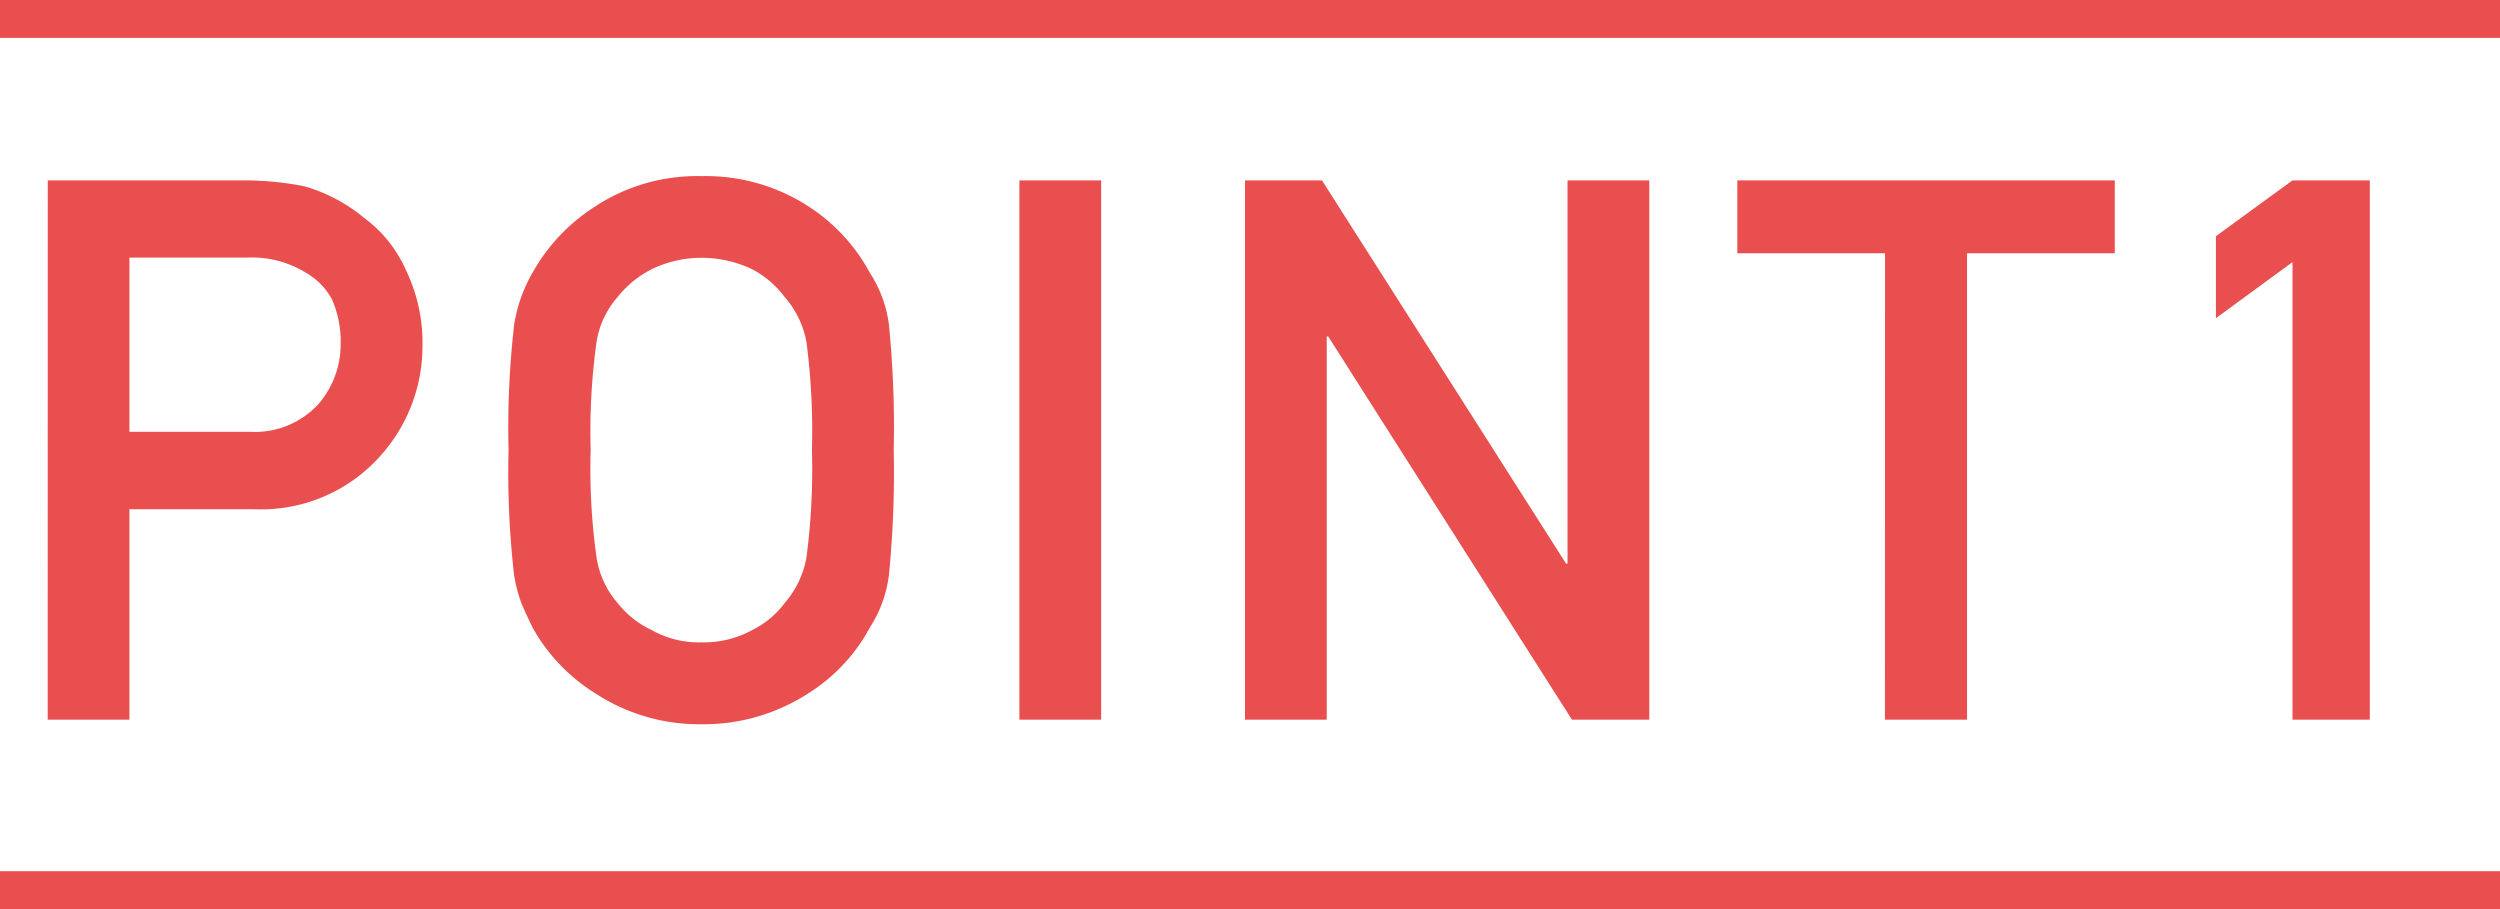 <svg xmlns="http://www.w3.org/2000/svg" width="66" height="24" viewBox="0 0 66 24"><g transform="translate(-522.5 -8039.332)"><path d="M-29.583-12.2h3.115a2.708,2.708,0,0,1,1.543.4,1.794,1.794,0,0,1,.684.693,2.763,2.763,0,0,1,.234,1.2,2.406,2.406,0,0,1-.576,1.563A2.275,2.275,0,0,1-26.39-7.6h-3.193ZM-31.741,0h2.158V-5.557H-26.3a4.21,4.21,0,0,0,3.34-1.406,4.322,4.322,0,0,0,1.113-2.881,4.408,4.408,0,0,0-.439-2.031,3.422,3.422,0,0,0-1.094-1.367,4.362,4.362,0,0,0-1.582-.84,8.248,8.248,0,0,0-1.621-.156h-5.156Zm12.167-7.119a23.814,23.814,0,0,0,.146,3.3,4.011,4.011,0,0,0,.2.762q.127.293.283.615A4.769,4.769,0,0,0-17.289-.7a5,5,0,0,0,2.8.82A5.087,5.087,0,0,0-11.654-.7a4.643,4.643,0,0,0,1.621-1.738,3.292,3.292,0,0,0,.5-1.377,27.443,27.443,0,0,0,.127-3.3,27.389,27.389,0,0,0-.127-3.32,3.269,3.269,0,0,0-.5-1.357,4.786,4.786,0,0,0-1.621-1.758,4.978,4.978,0,0,0-2.832-.8,4.895,4.895,0,0,0-2.8.8,4.917,4.917,0,0,0-1.66,1.758,3.932,3.932,0,0,0-.479,1.357A23.766,23.766,0,0,0-19.574-7.119Zm2.168,0A17,17,0,0,1-17.25-9.98a2.356,2.356,0,0,1,.557-1.182,2.723,2.723,0,0,1,.9-.732,2.984,2.984,0,0,1,1.309-.3,3.14,3.14,0,0,1,1.338.3,2.57,2.57,0,0,1,.859.732,2.49,2.49,0,0,1,.576,1.182,18.119,18.119,0,0,1,.146,2.861,17.708,17.708,0,0,1-.146,2.842,2.5,2.5,0,0,1-.576,1.2,2.384,2.384,0,0,1-.859.713,2.661,2.661,0,0,1-1.338.322,2.533,2.533,0,0,1-1.309-.322,2.526,2.526,0,0,1-.9-.713,2.371,2.371,0,0,1-.557-1.2A16.617,16.617,0,0,1-17.406-7.119ZM-6.088,0H-3.93V-14.238H-6.088ZM-.132,0H2.026V-10.117h.039L8.5,0h2.041V-14.238H8.383V-4.121H8.344L1.9-14.238H-.132ZM16.762,0h2.168V-12.314h3.9v-1.924H12.865v1.924h3.9ZM27.522-12.08V0h2.041V-14.238H27.522L25.5-12.764V-10.6Z" transform="translate(555.5 8058.332)" fill="#e94f4e"/><path d="M-14.486-14.856h.006a5.488,5.488,0,0,1,3.11.889A5.318,5.318,0,0,1-9.6-12.053a3.808,3.808,0,0,1,.561,1.533v.006a27.414,27.414,0,0,1,.133,3.4A27.489,27.489,0,0,1-9.04-3.745v.005A3.834,3.834,0,0,1-9.6-2.185a5.173,5.173,0,0,1-1.771,1.9,5.6,5.6,0,0,1-3.1.907H-14.5a5.516,5.516,0,0,1-3.071-.906,5.278,5.278,0,0,1-1.823-1.92l-.007-.014c-.107-.22-.205-.434-.292-.635l-.007-.018a4.456,4.456,0,0,1-.222-.858,23.9,23.9,0,0,1-.154-3.385,23.831,23.831,0,0,1,.154-3.406v-.006a4.465,4.465,0,0,1,.536-1.514,5.44,5.44,0,0,1,1.812-1.922,5.406,5.406,0,0,1,3.079-.888Zm4.457,4.494a2.8,2.8,0,0,0-.414-1.149l-.02-.029-.016-.032a4.319,4.319,0,0,0-1.458-1.571,4.511,4.511,0,0,0-2.549-.713A4.427,4.427,0,0,0-17-13.144l-.006,0a4.45,4.45,0,0,0-1.5,1.576l-.018.032a3.463,3.463,0,0,0-.411,1.182,23.677,23.677,0,0,0-.138,3.231A23.617,23.617,0,0,0-18.935-3.9a3.583,3.583,0,0,0,.165.656c.079.183.169.378.267.579a4.307,4.307,0,0,0,1.489,1.546l.011.007a4.532,4.532,0,0,0,2.517.731,4.616,4.616,0,0,0,2.548-.732l.006,0a4.175,4.175,0,0,0,1.453-1.548l.016-.032.02-.029a2.822,2.822,0,0,0,.414-1.167,27.35,27.35,0,0,0,.121-3.225A27.323,27.323,0,0,0-10.029-10.362Zm-22.212-4.376h5.656a8.788,8.788,0,0,1,1.719.166l.029.007a4.864,4.864,0,0,1,1.756.924A3.932,3.932,0,0,1-21.839-12.1a4.925,4.925,0,0,1,.491,2.252,4.828,4.828,0,0,1-1.232,3.2,4.705,4.705,0,0,1-3.712,1.583h-2.79V.5h-3.158Zm7.164,1.144a7.793,7.793,0,0,0-1.508-.144h-4.656V-.5h1.158V-6.057h3.777a3.7,3.7,0,0,0,2.961-1.227l0,0a3.8,3.8,0,0,0,.993-2.555,3.938,3.938,0,0,0-.385-1.8l-.007-.014a2.947,2.947,0,0,0-.931-1.173l-.021-.016A3.908,3.908,0,0,0-25.077-13.595Zm18.488-1.144H-3.43V.5H-6.588Zm2.158,1H-5.588V-.5H-4.43Zm3.8-1H2.173l5.71,8.963v-8.963h3.158V.5H8.226l-5.7-8.961V.5H-.632Zm2.257,1H.368V-.5H1.526V-10.617H2.34L8.775-.5h1.266V-13.738H8.883V-3.621H8.07Zm10.74-1H23.326v2.924h-3.9V.5H16.262V-11.814h-3.9Zm9.961,1H13.365v.924h3.9V-.5h1.168V-12.814h3.9Zm5.033-1h2.7V.5H27.022V-11.093L25-9.608v-3.41Zm1.7,1H27.685L26-12.51v.926l2.021-1.484V-.5h1.041ZM-26.39-12.7a3.188,3.188,0,0,1,1.724.473,2.294,2.294,0,0,1,.862.878l.014.026A3.265,3.265,0,0,1-23.507-9.9,2.9,2.9,0,0,1-24.2-8.023l0,0a2.76,2.76,0,0,1-2.182.921h-3.7v-5.6h3.693Zm1.7,1.824a1.29,1.29,0,0,0-.489-.49l-.017-.01a2.2,2.2,0,0,0-1.265-.323h-2.626v3.6h2.689a1.788,1.788,0,0,0,1.426-.561A1.9,1.9,0,0,0-24.507-9.9,2.31,2.31,0,0,0-24.686-10.874Zm10.2-1.824h.013a3.648,3.648,0,0,1,1.549.355l.016.008a3.086,3.086,0,0,1,1.007.854,3,3,0,0,1,.678,1.393l0,.011a18.28,18.28,0,0,1,.155,2.956,17.863,17.863,0,0,1-.156,2.939v.006A3.016,3.016,0,0,1-11.9-2.759a2.893,2.893,0,0,1-1.01.836,3.169,3.169,0,0,1-1.575.382,3.043,3.043,0,0,1-1.546-.382,3.032,3.032,0,0,1-1.044-.831,2.878,2.878,0,0,1-.665-1.427,16.885,16.885,0,0,1-.166-2.939,17.234,17.234,0,0,1,.166-2.958,2.863,2.863,0,0,1,.665-1.407,3.238,3.238,0,0,1,1.048-.852A3.492,3.492,0,0,1-14.5-12.7Zm1.106,1.246a2.662,2.662,0,0,0-1.106-.246,2.5,2.5,0,0,0-1.079.247,2.236,2.236,0,0,0-.734.6l-.026.031a1.852,1.852,0,0,0-.434.937v.008a16.756,16.756,0,0,0-.146,2.761,16.383,16.383,0,0,0,.146,2.739l0,.012a1.894,1.894,0,0,0,.434.954l.026.031a2.043,2.043,0,0,0,.724.571l.033.018a2.055,2.055,0,0,0,1.055.253A2.182,2.182,0,0,0-13.4-2.8l.02-.011a1.875,1.875,0,0,0,.683-.563l.016-.022.018-.02a2.022,2.022,0,0,0,.455-.963,17.534,17.534,0,0,0,.137-2.742A18,18,0,0,0-12.2-9.88a2.008,2.008,0,0,0-.455-.944l-.018-.02-.016-.022A2.083,2.083,0,0,0-13.38-11.451Z" transform="translate(555.5 8058.332)" fill="rgba(0,0,0,0)"/><path d="M66,.5H0v-1H66Z" transform="translate(522.5 8039.832)" fill="#e94f4e"/><path d="M66,.5H0v-1H66Z" transform="translate(522.5 8062.832)" fill="#e94f4e"/></g></svg>